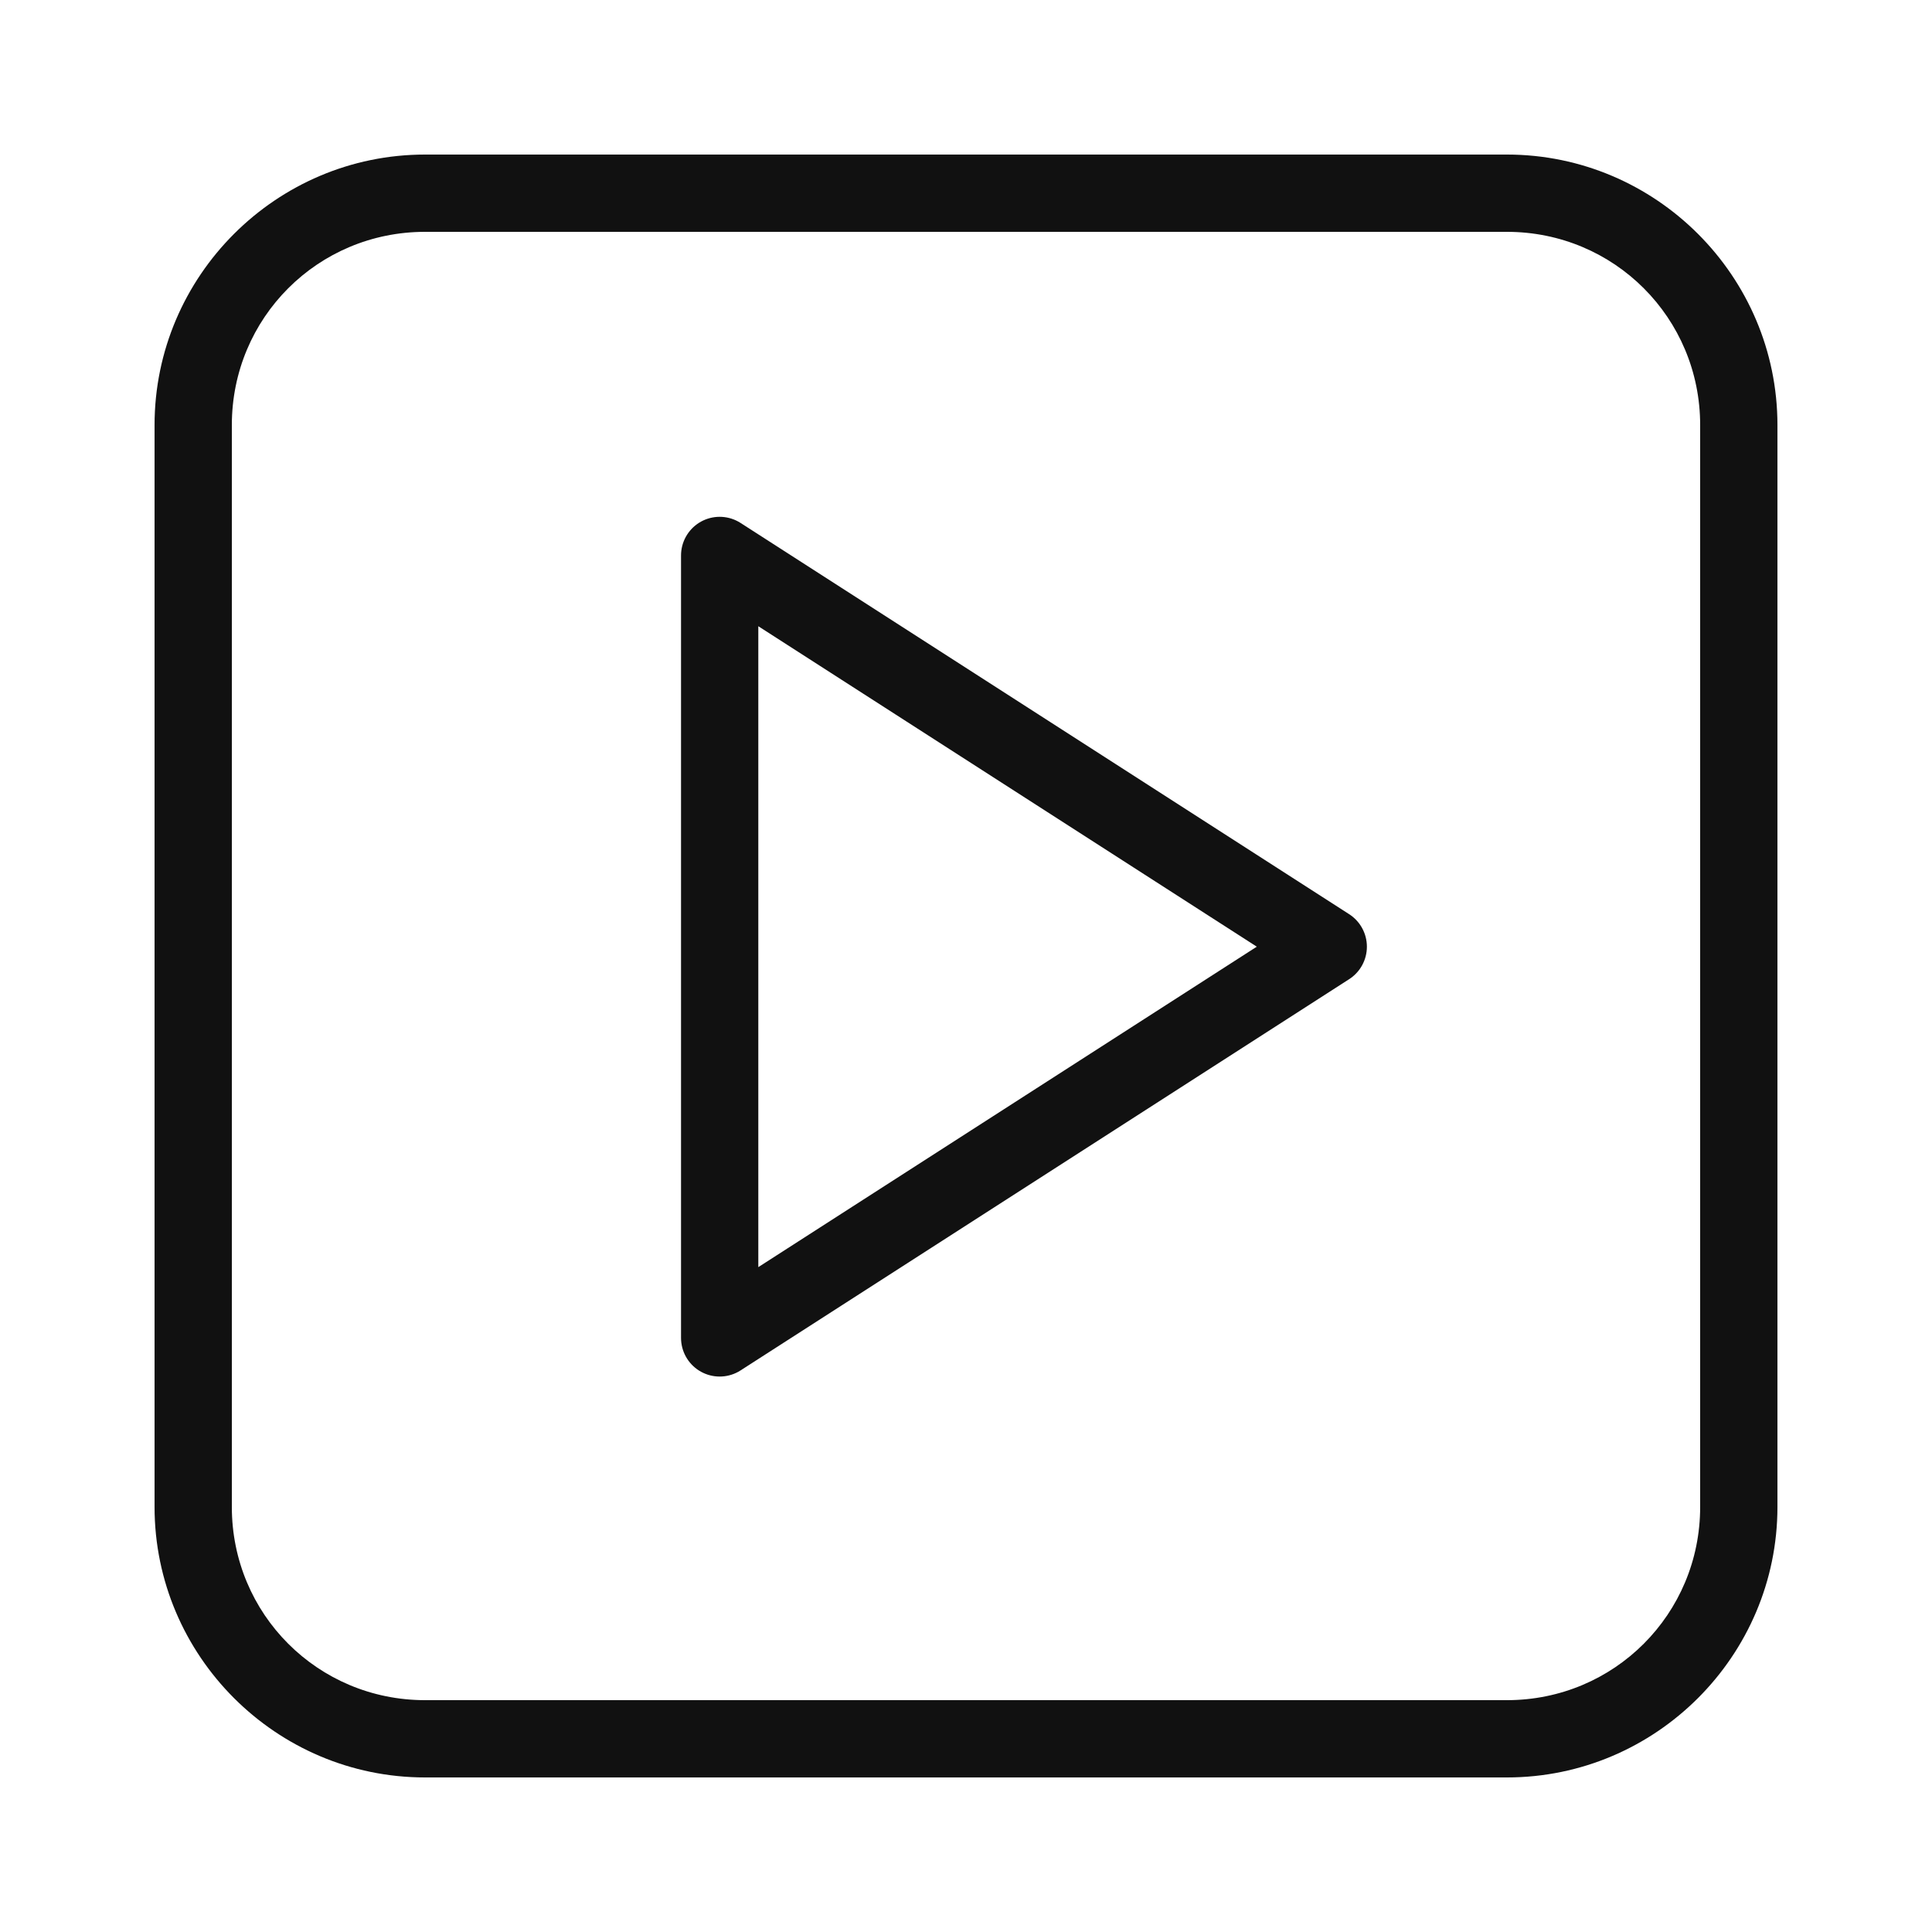 <svg width="50" height="50" viewBox="0 0 50 50" fill="none" xmlns="http://www.w3.org/2000/svg">
<path d="M11 4C7.146 4 4 7.146 4 11V39C4 42.854 7.146 46 11 46H39C42.854 46 46 42.854 46 39V11C46 7.146 42.854 4 39 4H11ZM11 6H39C41.774 6 44 8.226 44 11V39C44 41.774 41.774 44 39 44H11C8.226 44 6 41.774 6 39V11C6 8.226 8.226 6 11 6Z" fill="#111111"/>
<path d="M18.625 14.375L34.375 24.5L18.625 34.625V14.375Z" stroke="#111111" stroke-width="2" stroke-linecap="round" stroke-linejoin="round"/>
</svg>
